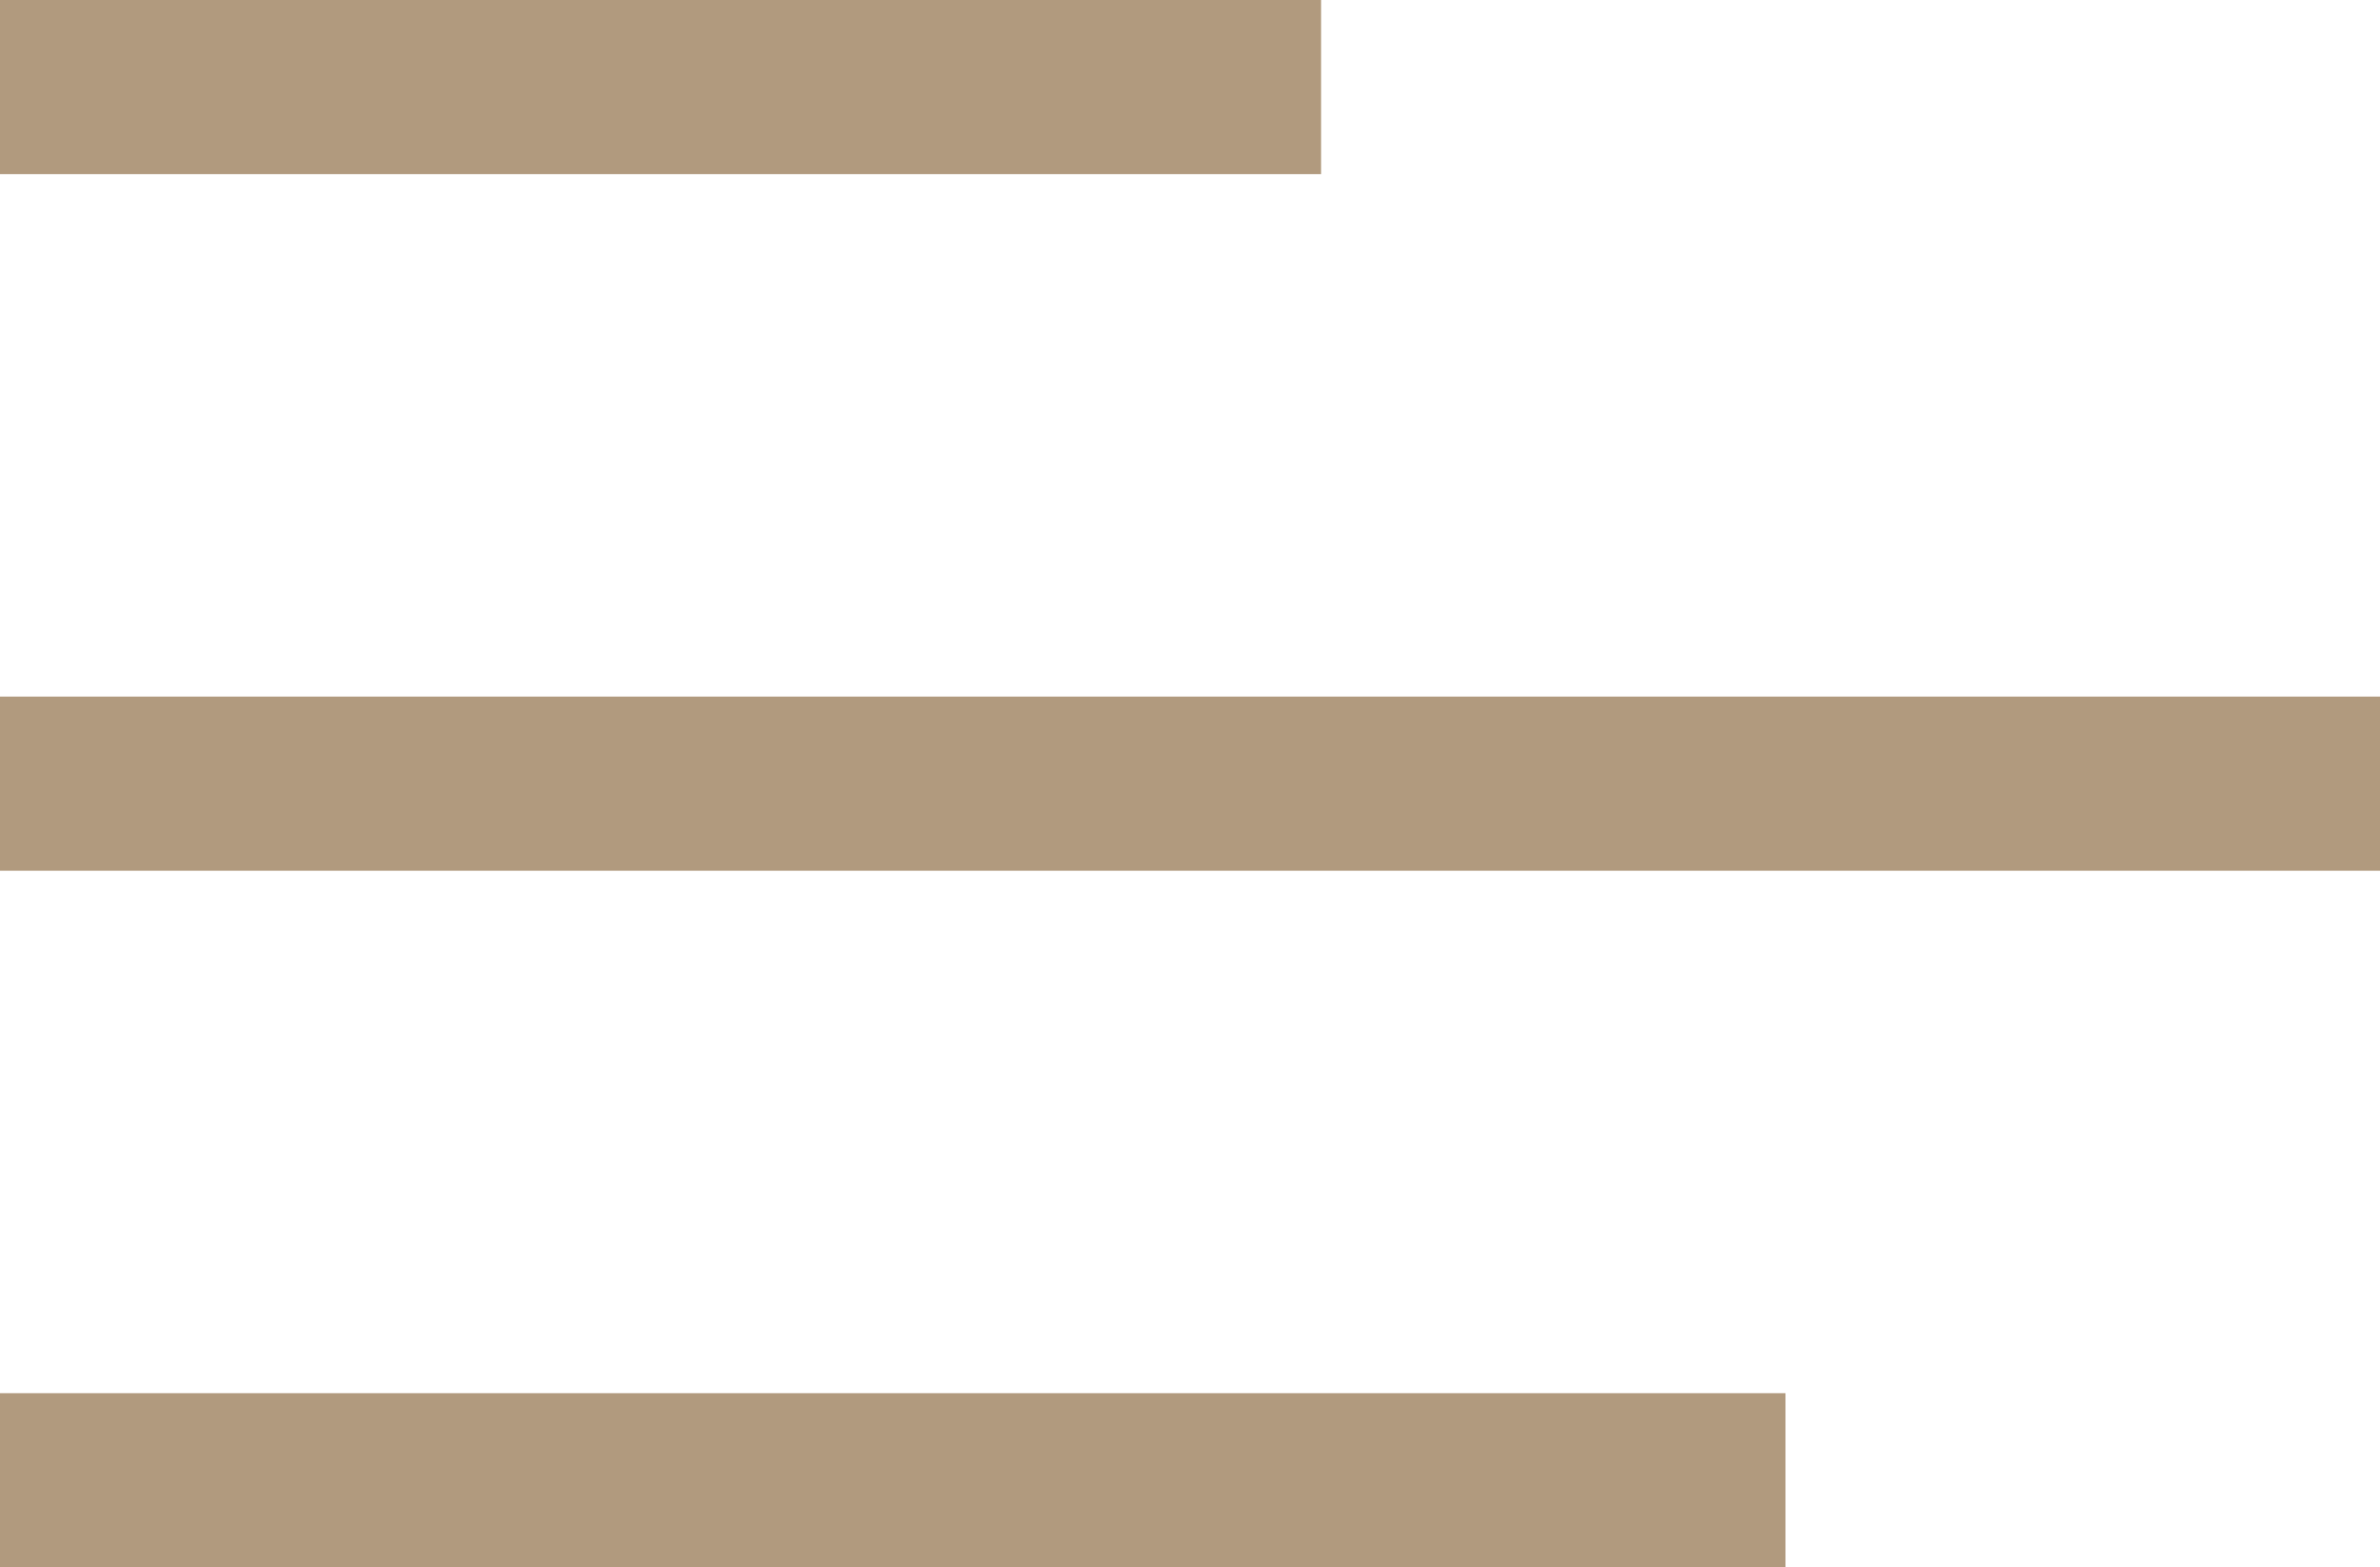 <svg xmlns="http://www.w3.org/2000/svg" viewBox="0 0 41 27">
  <defs>
    <style>
      .cls-1 {
        fill: #b19a7e;
      }
    </style>
  </defs>
  <path id="Union_1" data-name="Union 1" class="cls-1" d="M-25,107v-3H5.758v3Zm0-12V92H16v3Zm0-12V80H-2.242v3Z" transform="translate(25 -80)"/>
</svg>
